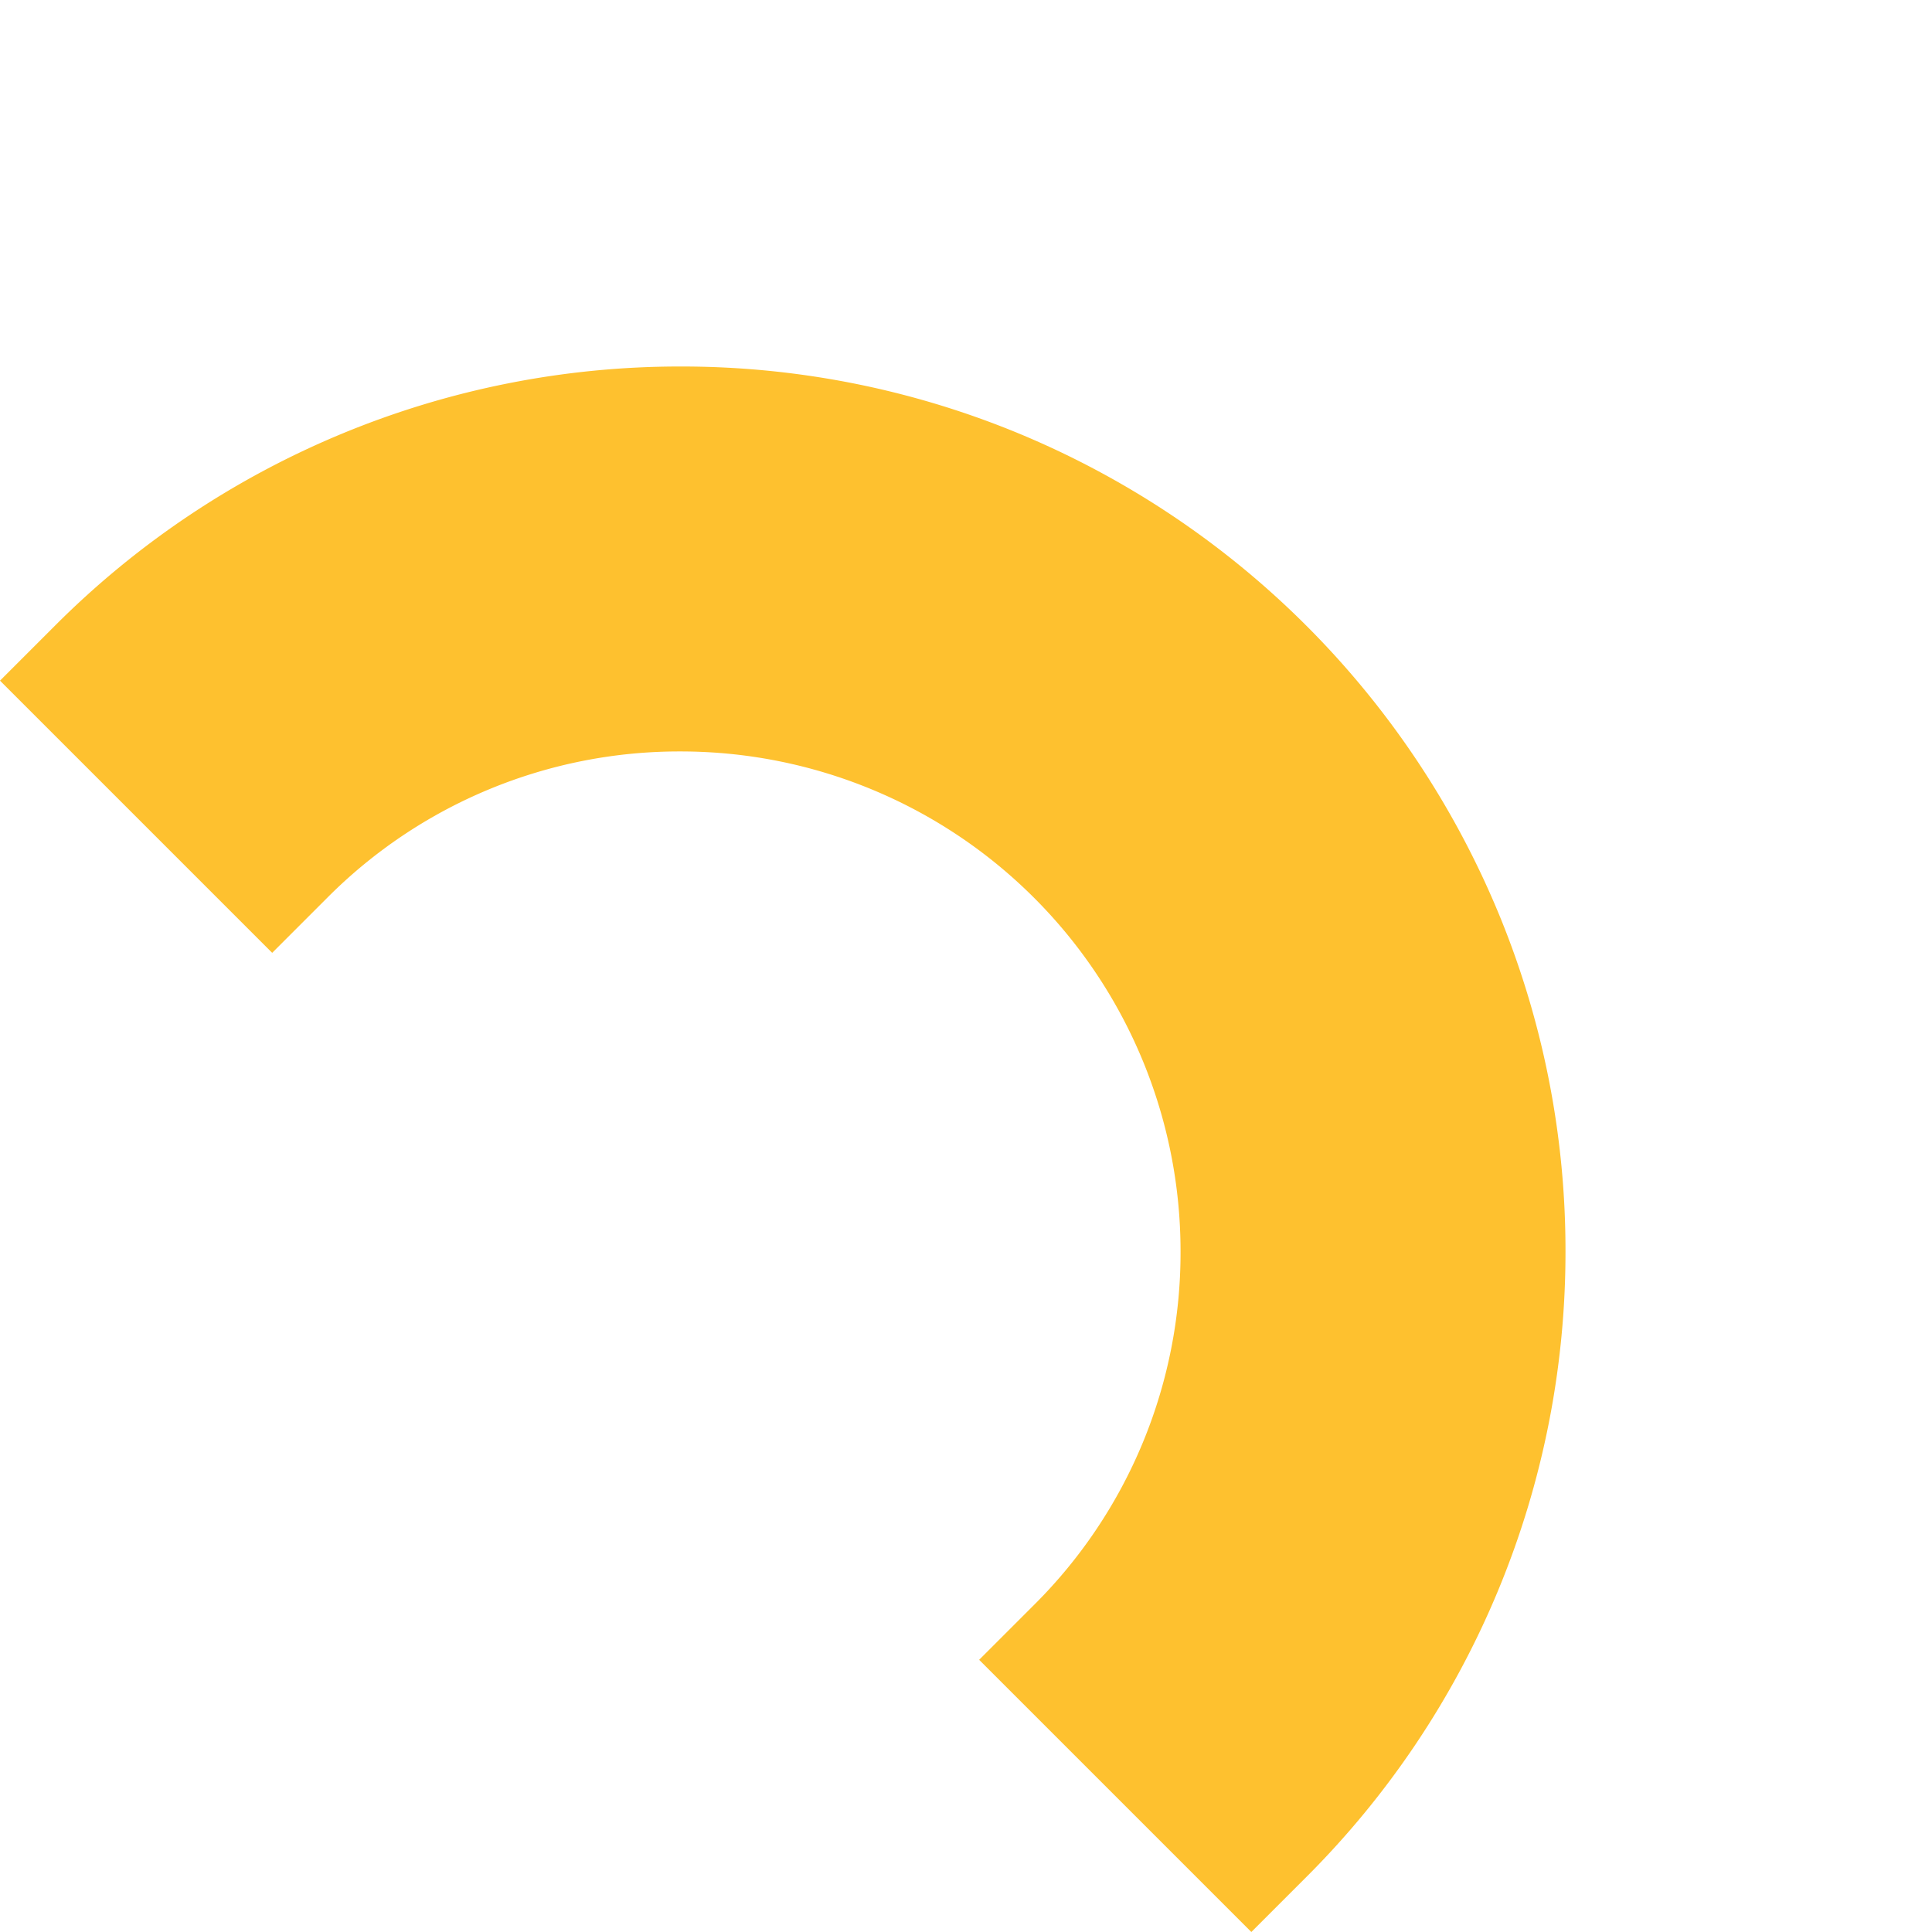 <svg xmlns="http://www.w3.org/2000/svg" xmlns:xlink="http://www.w3.org/1999/xlink" width="465.673" height="465.673" viewBox="0 0 465.673 465.673"><defs><clipPath id="clip-path"><rect id="Rectangle_4259" data-name="Rectangle 4259" width="426.545" height="232.016" fill="#fec12f"></rect></clipPath></defs><g id="Groupe_6292" data-name="Groupe 6292" transform="translate(301.613 465.673) rotate(-135)"><g id="Groupe_6243" data-name="Groupe 6243" clip-path="url(#clip-path)"><path id="Trac&#xE9;_12977" data-name="Trac&#xE9; 12977" d="M407.8,0H333.766V18.743a119.7,119.7,0,0,1-35.292,85.2,120.493,120.493,0,0,1-170.4,0,119.7,119.7,0,0,1-35.292-85.2V0H0V18.743A212.751,212.751,0,0,0,62.467,169.55a212.5,212.5,0,0,0,67.777,45.687,213.819,213.819,0,0,0,166.059,0,212.5,212.5,0,0,0,67.777-45.687A212.754,212.754,0,0,0,426.545,18.743V0Z" fill="#fec12f"></path></g></g></svg>